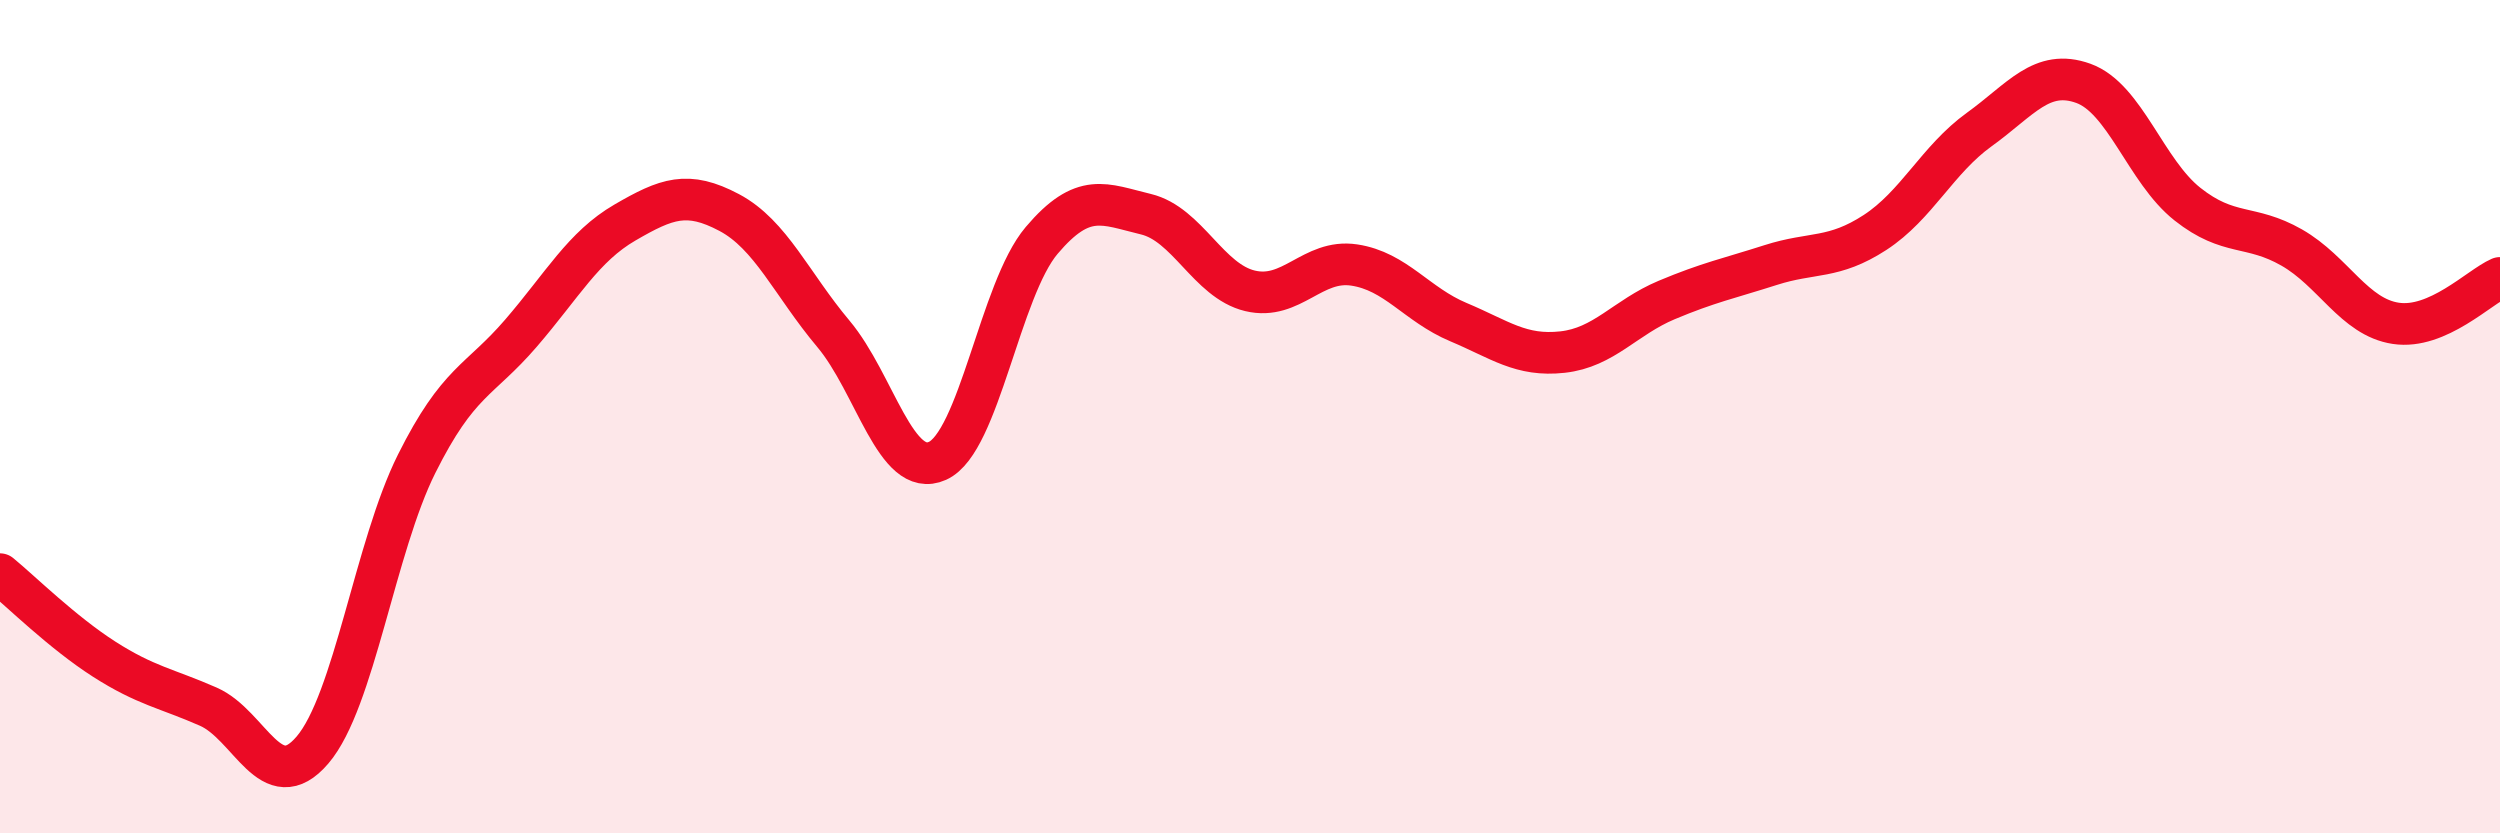 
    <svg width="60" height="20" viewBox="0 0 60 20" xmlns="http://www.w3.org/2000/svg">
      <path
        d="M 0,13.78 C 0.5,14.19 1.5,15.18 2.5,15.82 C 3.5,16.46 4,16.52 5,16.96 C 6,17.4 6.5,19.17 7.5,18 C 8.5,16.83 9,13.13 10,11.13 C 11,9.13 11.5,9.16 12.5,8 C 13.5,6.84 14,5.92 15,5.34 C 16,4.76 16.5,4.57 17.5,5.1 C 18.5,5.63 19,6.82 20,8.01 C 21,9.2 21.5,11.51 22.5,11.06 C 23.5,10.61 24,6.95 25,5.77 C 26,4.59 26.5,4.9 27.5,5.14 C 28.5,5.38 29,6.74 30,6.98 C 31,7.22 31.5,6.21 32.5,6.36 C 33.5,6.51 34,7.31 35,7.73 C 36,8.15 36.5,8.56 37.5,8.45 C 38.5,8.34 39,7.62 40,7.2 C 41,6.78 41.5,6.68 42.5,6.36 C 43.5,6.04 44,6.23 45,5.58 C 46,4.93 46.5,3.83 47.5,3.11 C 48.5,2.39 49,1.64 50,2 C 51,2.36 51.5,4.11 52.5,4.9 C 53.5,5.69 54,5.37 55,5.94 C 56,6.51 56.5,7.61 57.5,7.76 C 58.5,7.91 59.5,6.89 60,6.67L60 20L0 20Z"
        fill="#EB0A25"
        opacity="0.1"
        stroke-linecap="round"
        stroke-linejoin="round"
      />
      <path
        d="M 0,13.78 C 0.5,14.19 1.5,15.18 2.5,15.82 C 3.5,16.46 4,16.52 5,16.96 C 6,17.4 6.5,19.17 7.5,18 C 8.5,16.83 9,13.13 10,11.13 C 11,9.13 11.5,9.16 12.5,8 C 13.5,6.84 14,5.92 15,5.34 C 16,4.76 16.5,4.57 17.5,5.1 C 18.5,5.63 19,6.82 20,8.01 C 21,9.2 21.5,11.51 22.5,11.06 C 23.5,10.61 24,6.95 25,5.77 C 26,4.59 26.5,4.9 27.5,5.14 C 28.5,5.38 29,6.74 30,6.98 C 31,7.22 31.5,6.21 32.5,6.36 C 33.5,6.51 34,7.31 35,7.73 C 36,8.15 36.5,8.56 37.5,8.45 C 38.5,8.34 39,7.62 40,7.2 C 41,6.78 41.5,6.68 42.5,6.36 C 43.5,6.04 44,6.23 45,5.58 C 46,4.93 46.5,3.83 47.5,3.11 C 48.5,2.39 49,1.64 50,2 C 51,2.36 51.5,4.11 52.5,4.9 C 53.5,5.69 54,5.37 55,5.94 C 56,6.51 56.5,7.61 57.5,7.76 C 58.5,7.91 59.5,6.89 60,6.67"
        stroke="#EB0A25"
        stroke-width="1"
        fill="none"
        stroke-linecap="round"
        stroke-linejoin="round"
      />
    </svg>
  